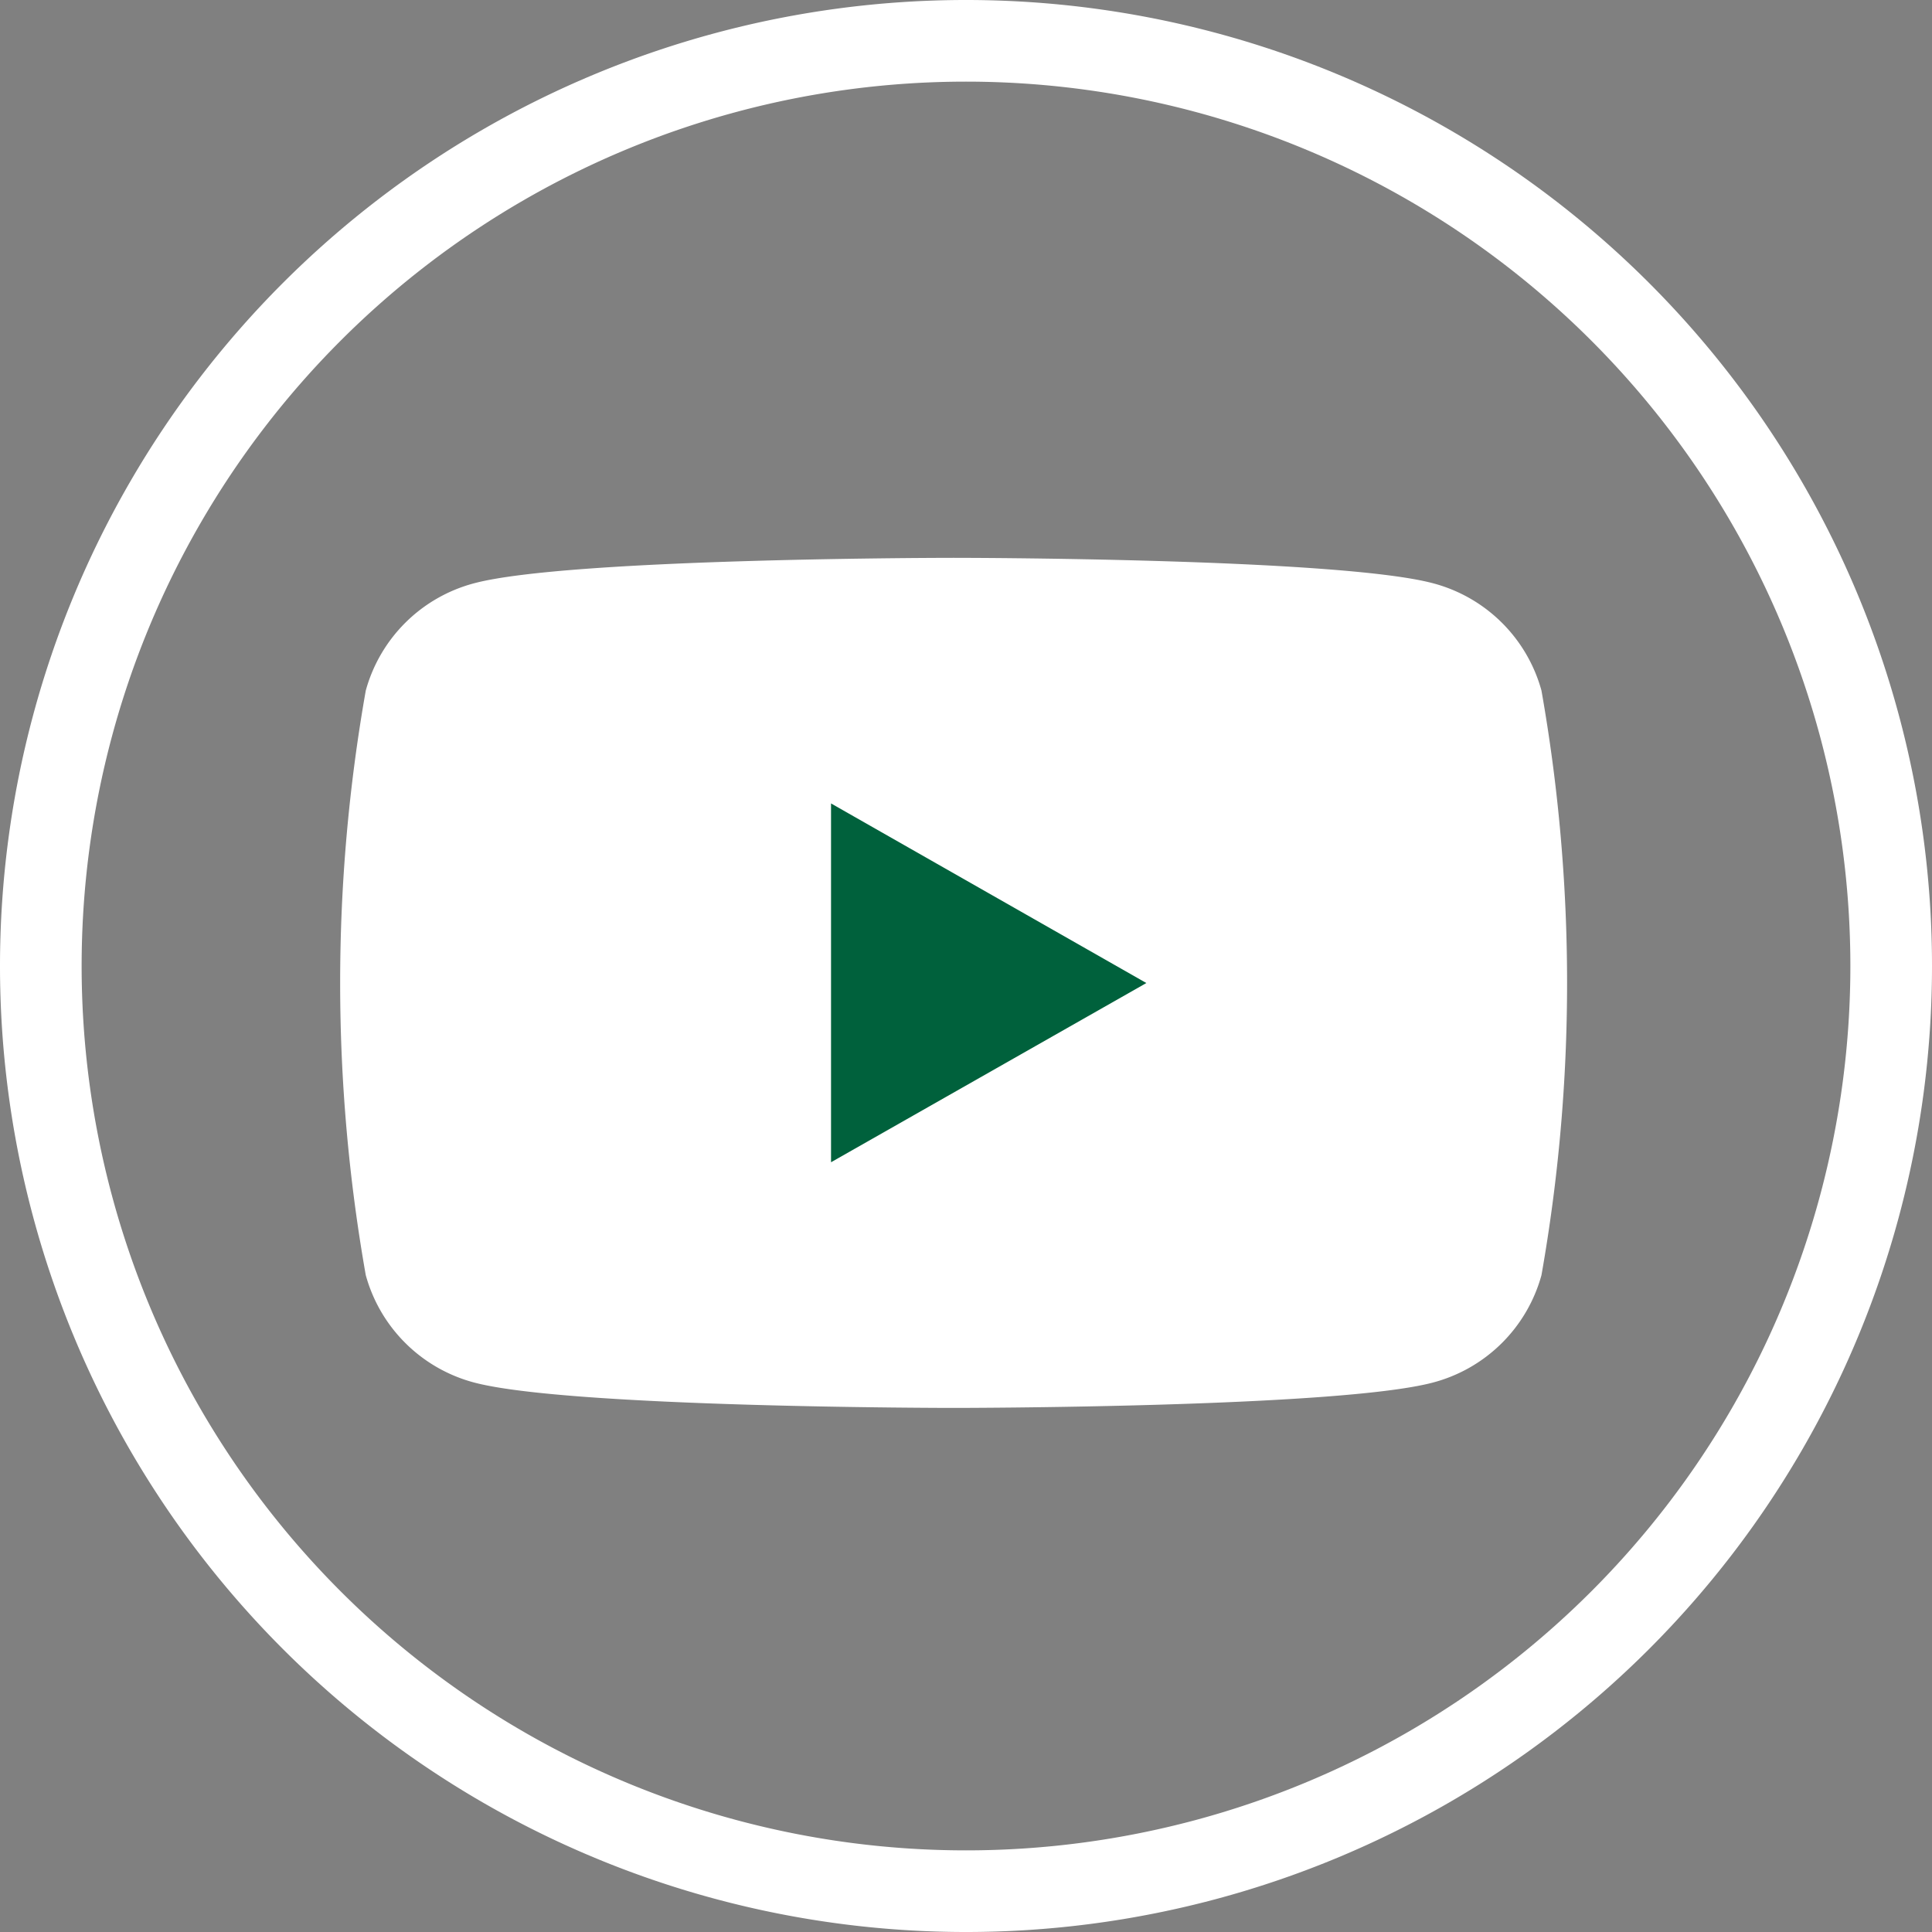 <svg xmlns="http://www.w3.org/2000/svg" width="35.5" height="35.5" viewBox="0 0 35.5 35.5">
  <rect x="0" y="0" width="35.5" height="35.5" fill="#808080" stroke="none"/>
  <g id="youtubeicon" transform="translate(-314.75 -290.03)">
    <path id="Path_47" data-name="Path 47" d="M332.511,324.28h0a17,17,0,0,1-17-17h0a17,17,0,0,1,17-17h0a17,17,0,0,1,17,17h0A17,17,0,0,1,332.511,324.28Z" transform="translate(-0.011 0.5)" fill="none" stroke="#fff" stroke-miterlimit="10" stroke-width="1.5"/>
    <g id="Group_31" data-name="Group 31" transform="translate(321 300.28)">
      <path id="Path_48" data-name="Path 48" d="M341.385,301.019a2.809,2.809,0,0,0-1.994-1.972c-1.758-.467-8.808-.467-8.808-.467s-7.05,0-8.808.467a2.809,2.809,0,0,0-1.993,1.972,30.874,30.874,0,0,0,0,10.742,2.812,2.812,0,0,0,1.993,1.973c1.759.466,8.808.466,8.808.466s7.051,0,8.808-.466a2.811,2.811,0,0,0,1.994-1.973,30.874,30.874,0,0,0,0-10.742Z" transform="translate(-319.311 -298.58)" fill="#fff"/>
      <path id="Path_49" data-name="Path 49" d="M331.426,311.374v-6.593l5.794,3.3Z" transform="translate(-322.406 -300.268)" fill="#00613c"/>
    </g>
  </g>
</svg>
